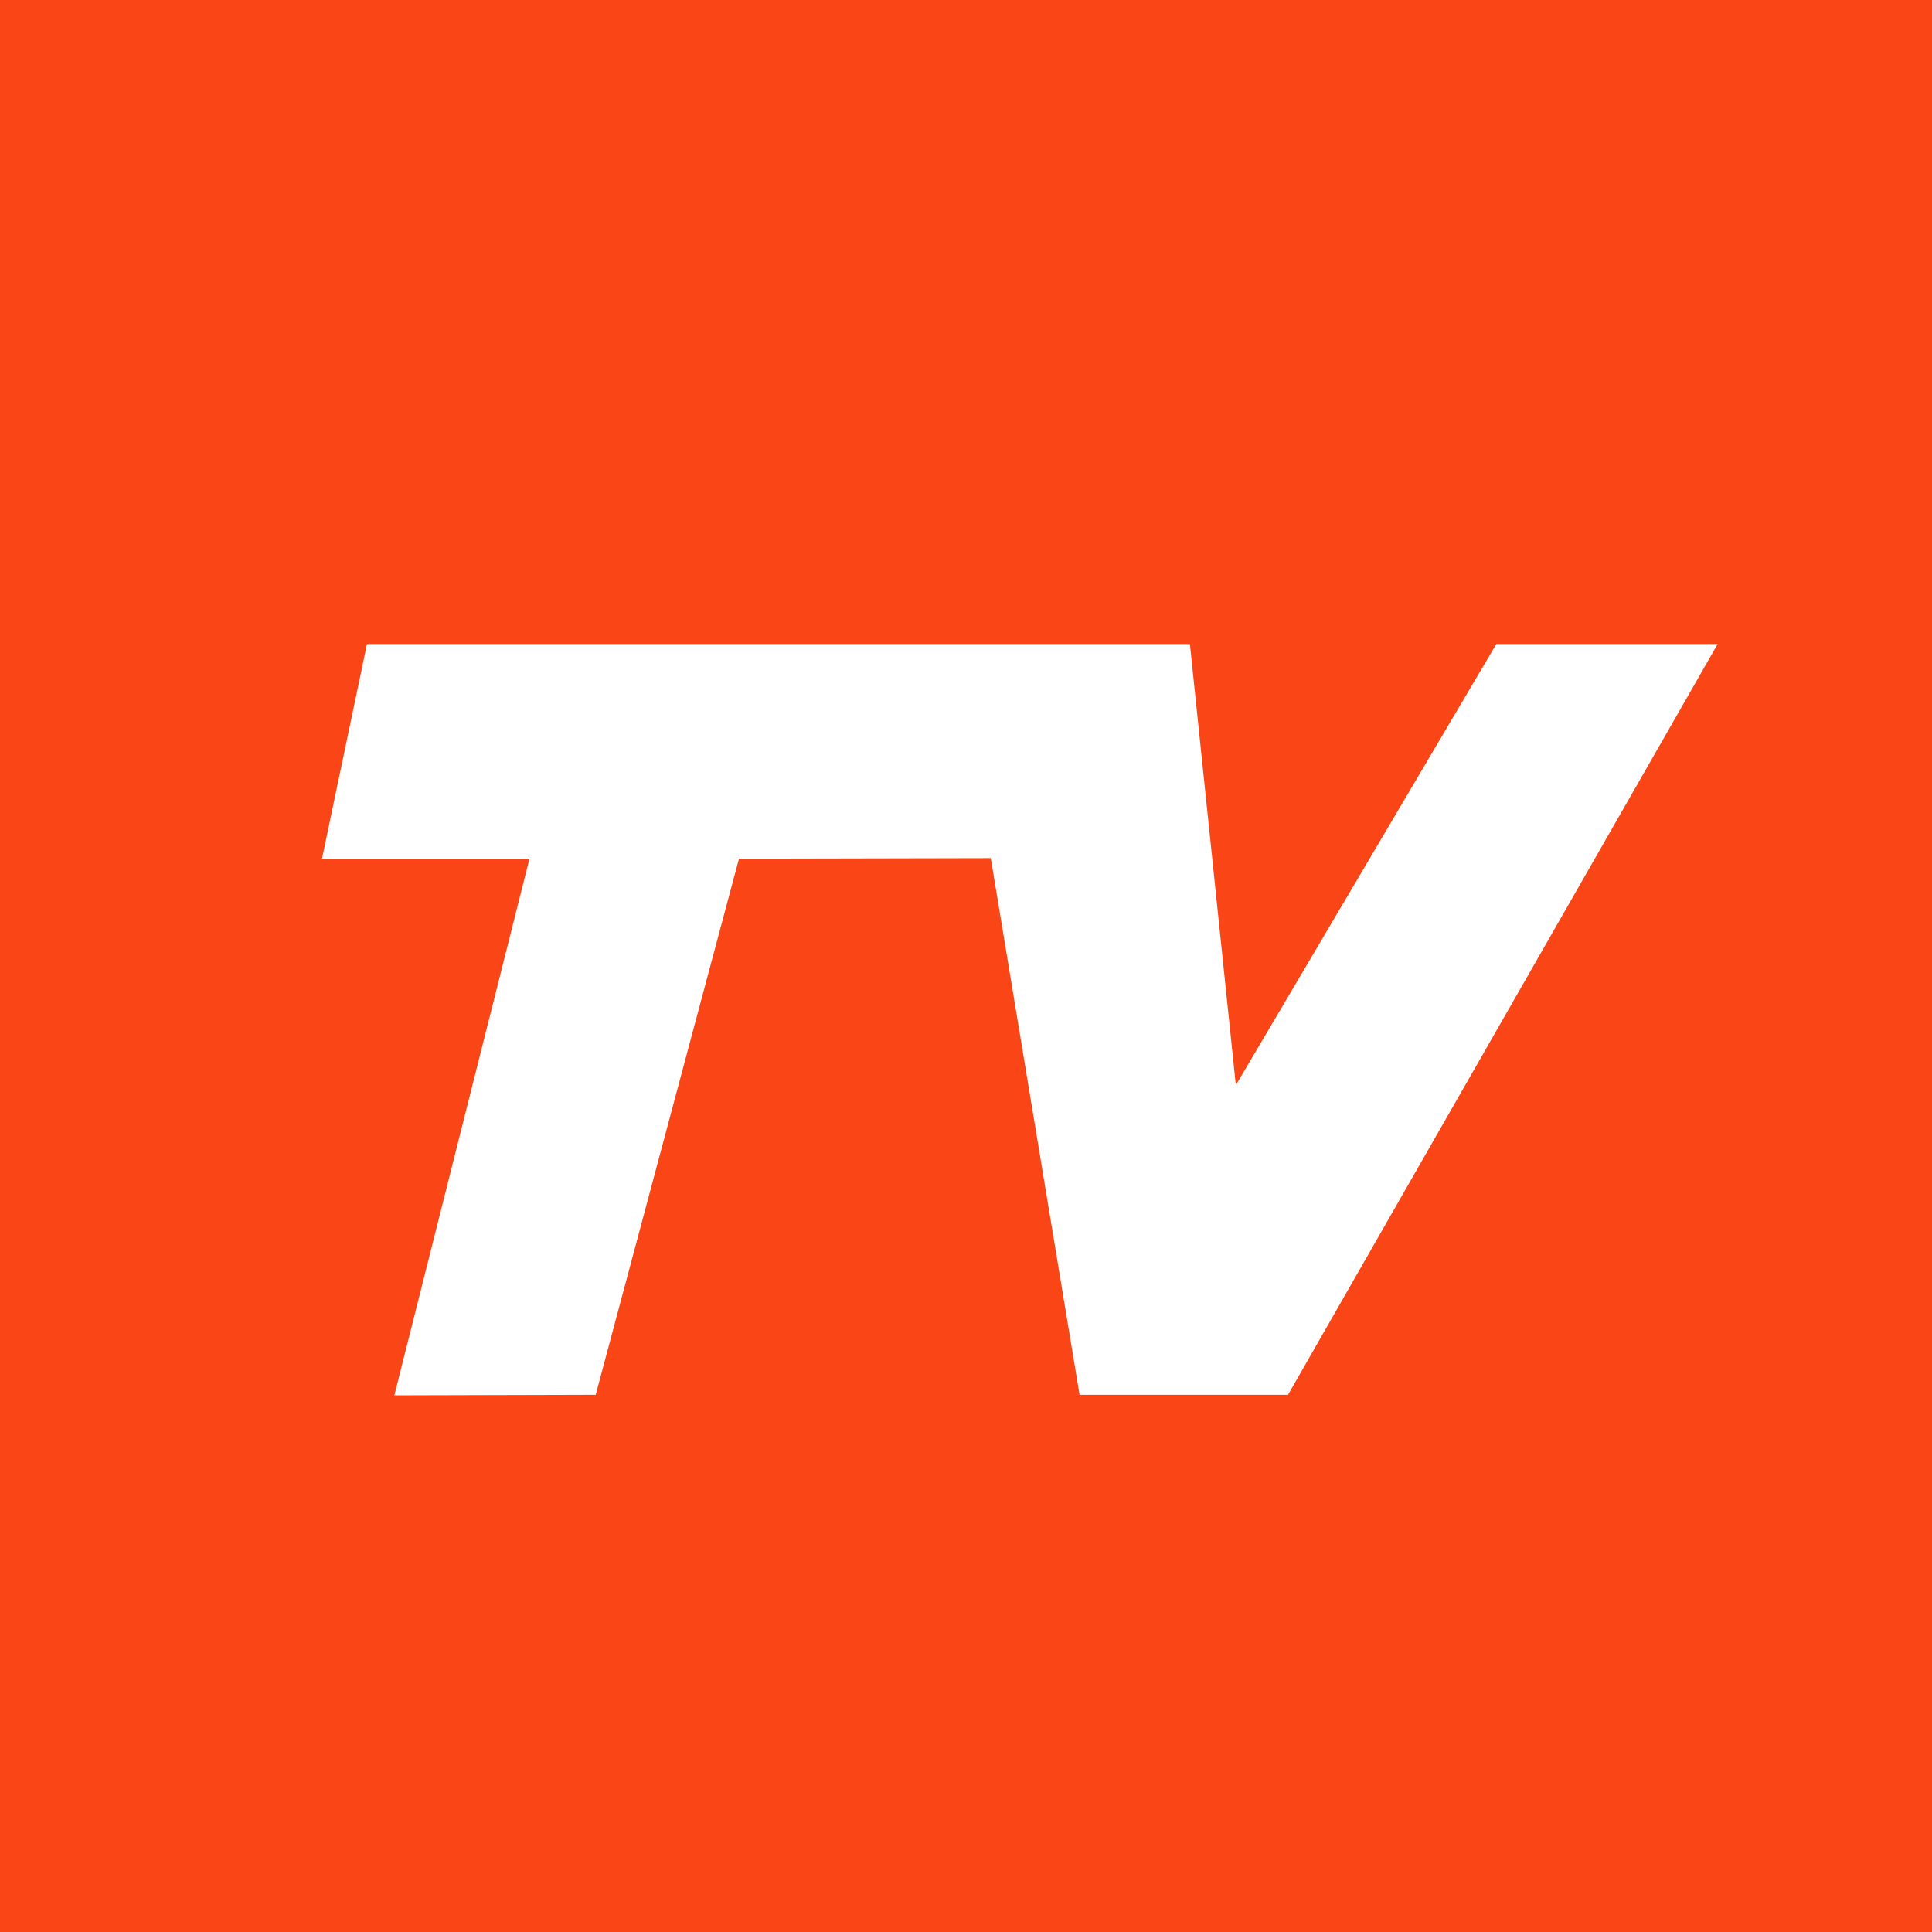 <!-- by TradingView --><svg width="18" height="18" xmlns="http://www.w3.org/2000/svg"><path fill="#FA4516" d="M0 0h18v18H0z"/><path d="M3.419 6h7.667l.428 4.11L13.941 6h2.062L12 12.995h-1.942l-.827-5L6.885 8 5.55 12.995 3.674 13l1.259-5H3l.419-2z" fill="#fff"/></svg>